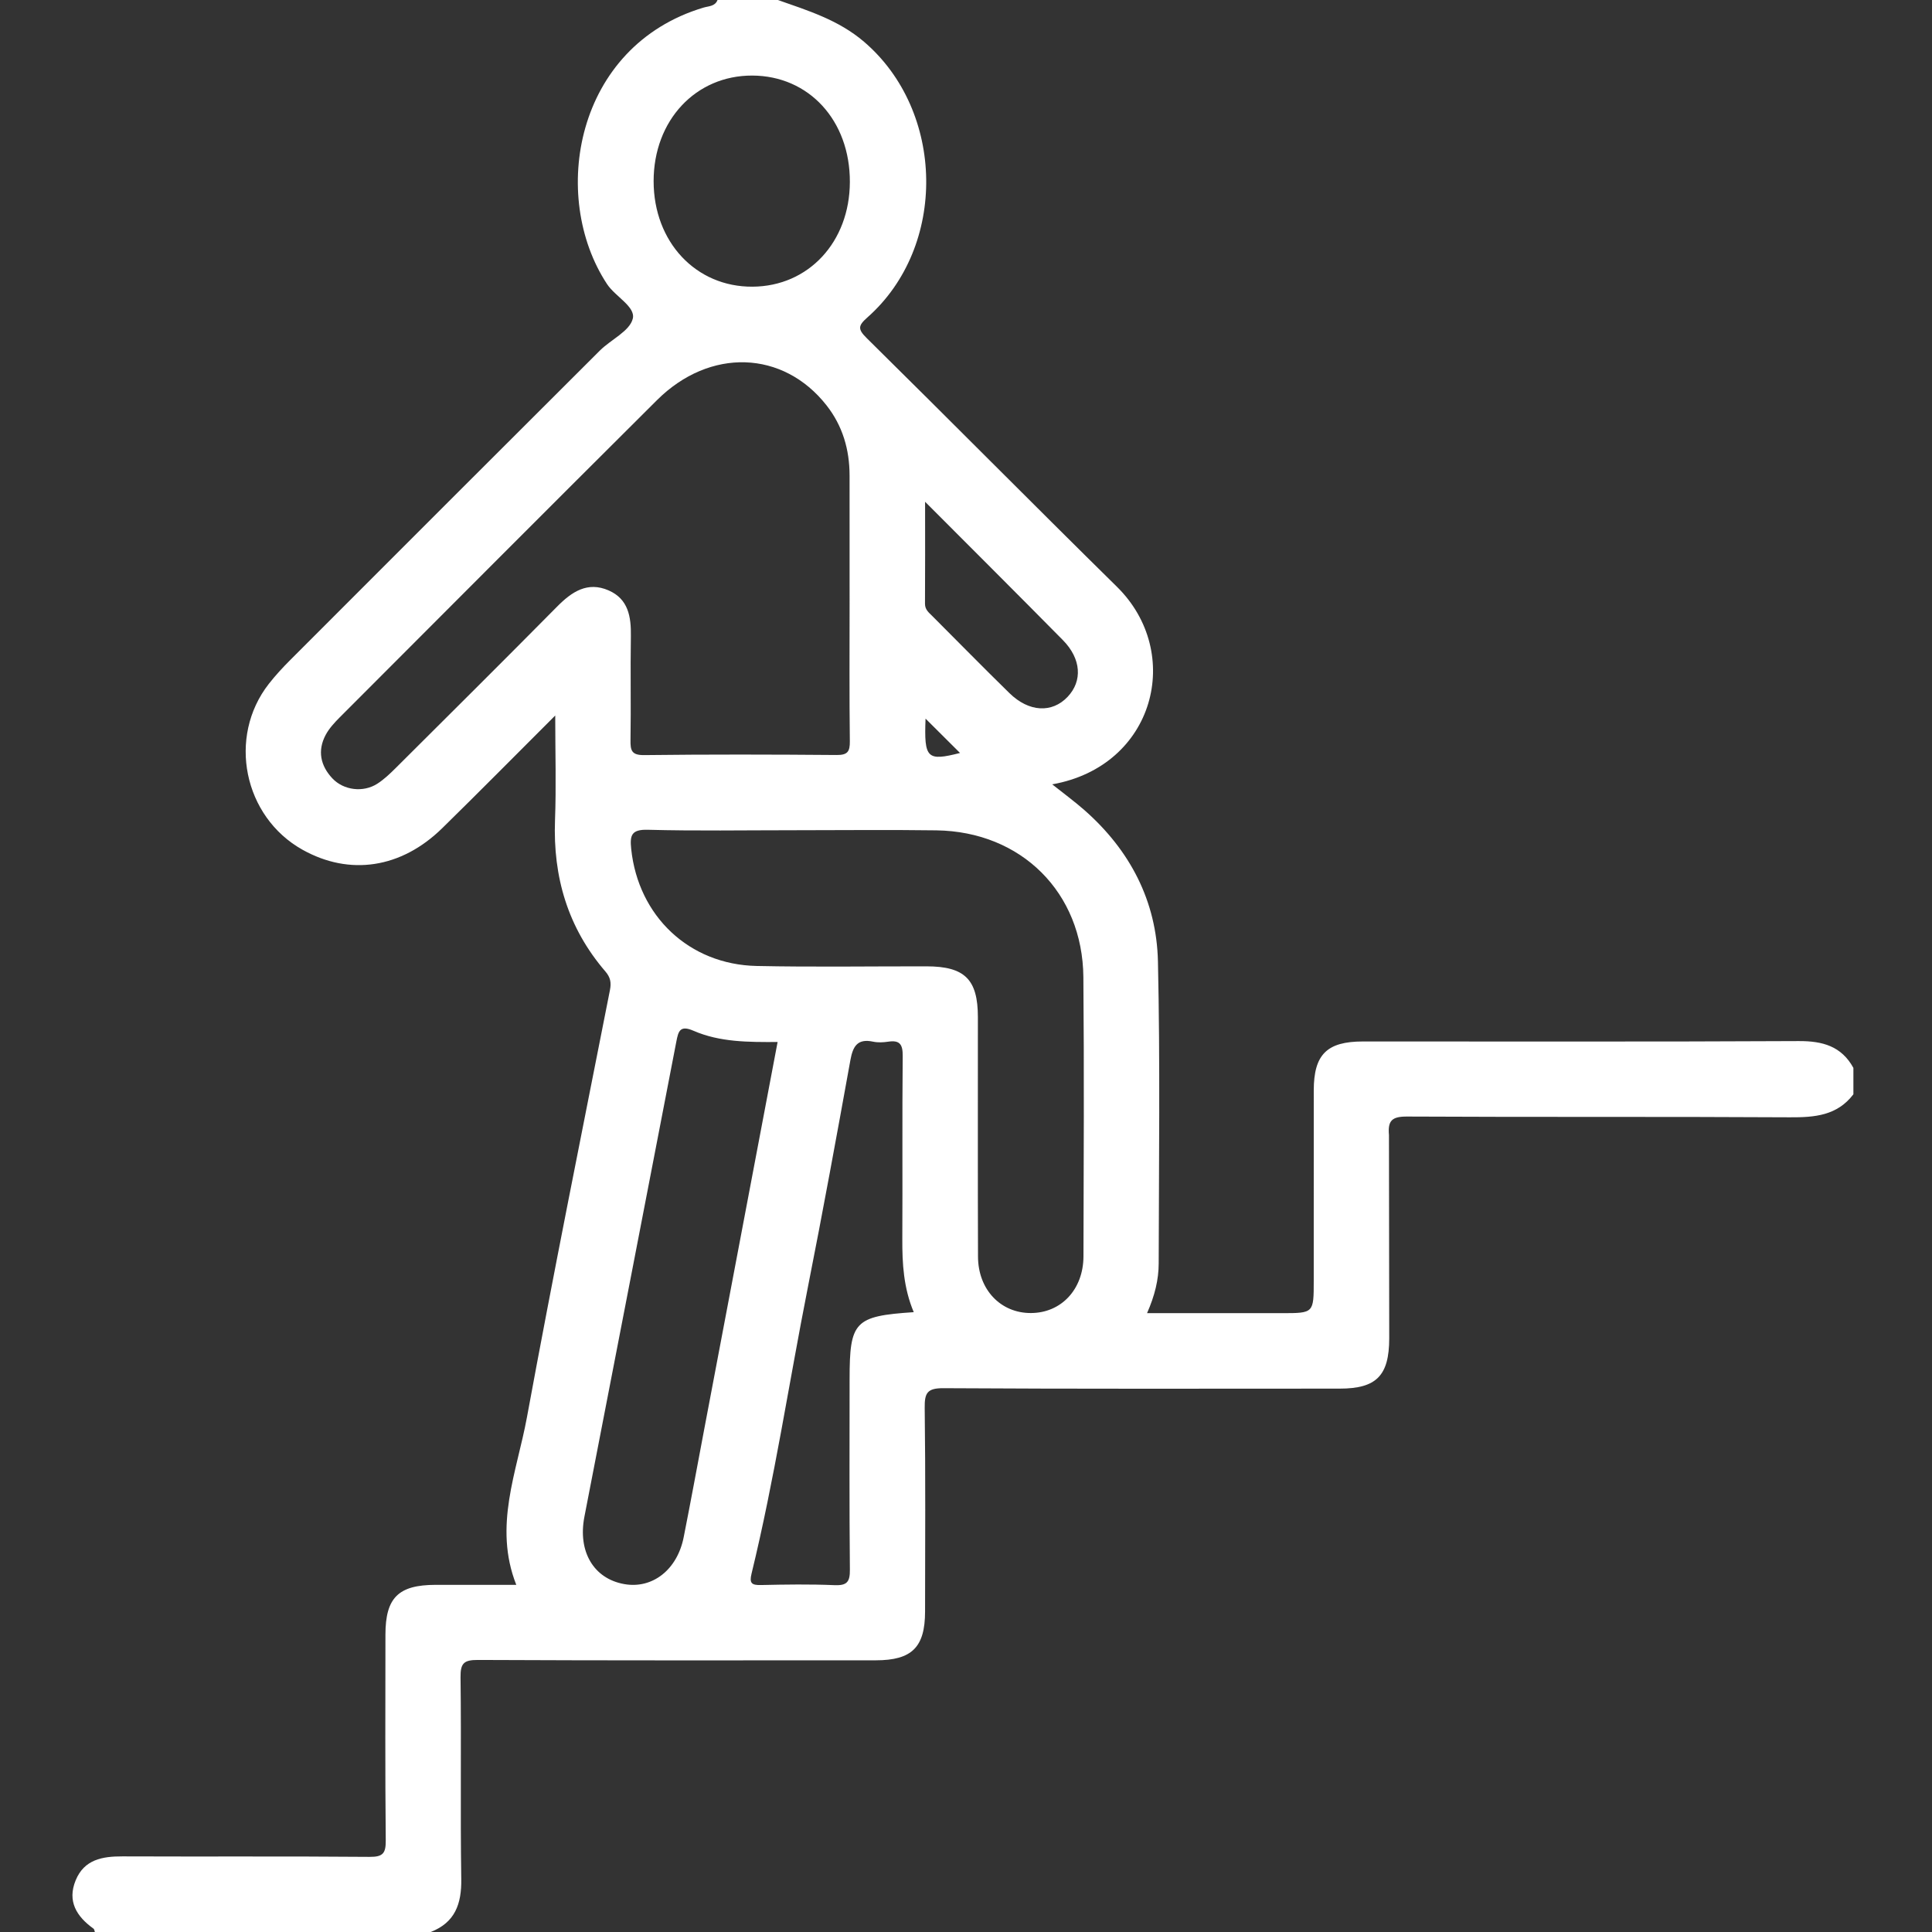 <?xml version="1.0" encoding="UTF-8"?>
<svg width="80px" height="80px" viewBox="0 0 80 80" version="1.1" xmlns="http://www.w3.org/2000/svg" xmlns:xlink="http://www.w3.org/1999/xlink">
    <rect x="0" y="0" width="80" height="80" fill="#333333" stroke="none"/>
    <title>Icon / Stairs White</title>
    <g id="Icon-/-Stairs-White" stroke="none" stroke-width="1" fill="none" fill-rule="evenodd">
        <g id="Group-3-Copy" transform="translate(3, 0)" fill="#FFFFFF">
            <path d="M35.325,29.757 C35.261,31.411 35.387,31.525 36.753,31.179 C36.307,30.734 35.838,30.268 35.325,29.757 M35.306,20.777 C35.306,22.316 35.311,23.657 35.302,24.998 C35.3,25.244 35.459,25.363 35.604,25.508 C36.669,26.573 37.723,27.649 38.8,28.702 C39.606,29.49 40.561,29.536 41.207,28.855 C41.831,28.197 41.773,27.278 41.011,26.505 C39.168,24.637 37.31,22.786 35.306,20.777 M32.191,7.535 C32.199,4.994 30.499,3.139 28.154,3.129 C25.808,3.119 24.064,4.985 24.065,7.504 C24.067,10.021 25.816,11.886 28.162,11.871 C30.478,11.856 32.184,10.021 32.191,7.535 M34.836,54.334 C34.414,53.328 34.358,52.323 34.363,51.303 C34.377,48.778 34.354,46.254 34.379,43.729 C34.384,43.248 34.26,43.06 33.775,43.134 C33.571,43.165 33.351,43.175 33.152,43.133 C32.509,42.996 32.318,43.321 32.214,43.892 C31.645,47.036 31.071,50.179 30.45,53.313 C29.669,57.261 29.073,61.246 28.12,65.16 C28.022,65.56 28.125,65.642 28.511,65.633 C29.525,65.61 30.542,65.595 31.555,65.638 C32.07,65.659 32.197,65.505 32.192,64.998 C32.166,62.369 32.18,59.741 32.18,57.112 C32.18,54.717 32.383,54.497 34.836,54.334 M29.199,43.147 C27.991,43.153 26.807,43.156 25.717,42.682 C25.152,42.437 25.088,42.702 25.004,43.139 C23.741,49.695 22.469,56.25 21.199,62.805 C20.92,64.246 21.58,65.366 22.843,65.593 C24.011,65.804 25.043,65.004 25.31,63.652 C25.603,62.174 25.875,60.691 26.155,59.21 C27.166,53.876 28.176,48.542 29.199,43.147 M29.838,34.378 C27.832,34.378 25.826,34.412 23.823,34.359 C23.138,34.341 23.078,34.594 23.137,35.157 C23.428,37.931 25.532,39.941 28.335,39.999 C30.678,40.048 33.022,40.011 35.366,40.014 C36.947,40.016 37.491,40.553 37.492,42.113 C37.494,45.42 37.485,48.727 37.497,52.034 C37.501,53.401 38.436,54.375 39.688,54.37 C40.942,54.366 41.861,53.394 41.864,52.019 C41.874,48.165 41.894,44.311 41.86,40.457 C41.829,36.952 39.288,34.433 35.775,34.383 C33.796,34.355 31.817,34.378 29.838,34.378 M32.18,24.998 C32.18,23.229 32.182,21.459 32.179,19.69 C32.178,18.618 31.893,17.636 31.225,16.785 C29.429,14.498 26.392,14.391 24.204,16.569 C19.814,20.939 15.441,25.324 11.065,29.707 C10.847,29.926 10.627,30.164 10.484,30.433 C10.139,31.084 10.269,31.703 10.76,32.228 C11.228,32.728 12.042,32.826 12.624,32.452 C12.904,32.272 13.153,32.034 13.391,31.797 C15.622,29.575 17.856,27.355 20.07,25.117 C20.679,24.5 21.33,24.067 22.203,24.448 C23.018,24.804 23.137,25.54 23.123,26.345 C23.099,27.776 23.131,29.207 23.108,30.638 C23.101,31.071 23.146,31.273 23.677,31.267 C26.331,31.235 28.985,31.241 31.64,31.263 C32.092,31.267 32.195,31.127 32.19,30.697 C32.167,28.798 32.18,26.898 32.18,24.998 M54.525,55.419 C54.522,56.963 53.996,57.499 52.472,57.5 C47.005,57.502 41.538,57.515 36.072,57.482 C35.394,57.478 35.282,57.676 35.29,58.298 C35.326,61.109 35.308,63.92 35.305,66.732 C35.303,68.21 34.759,68.749 33.267,68.75 C27.775,68.752 22.282,68.761 16.79,68.735 C16.206,68.733 16.063,68.871 16.07,69.455 C16.105,72.239 16.058,75.025 16.1,77.81 C16.115,78.839 15.842,79.607 14.835,80 L0.928,80 C0.91,79.953 0.907,79.886 0.873,79.862 C0.172,79.359 -0.224,78.728 0.134,77.858 C0.488,76.997 1.237,76.866 2.07,76.869 C5.482,76.883 8.893,76.86 12.304,76.889 C12.867,76.894 12.978,76.732 12.973,76.2 C12.945,73.362 12.958,70.523 12.96,67.685 C12.962,66.156 13.496,65.628 15.036,65.625 C16.124,65.623 17.212,65.625 18.378,65.625 C17.421,63.197 18.405,60.944 18.821,58.678 C19.906,52.774 21.094,46.89 22.256,41 C22.319,40.682 22.274,40.467 22.068,40.227 C20.516,38.423 19.893,36.316 19.982,33.954 C20.034,32.563 19.991,31.168 19.991,29.628 C18.357,31.26 16.846,32.789 15.311,34.294 C13.613,35.958 11.479,36.275 9.53,35.188 C7.085,33.824 6.409,30.518 8.133,28.315 C8.405,27.968 8.707,27.641 9.019,27.329 C13.289,23.055 17.56,18.783 21.838,14.517 C22.297,14.059 23.078,13.712 23.203,13.192 C23.321,12.699 22.479,12.283 22.136,11.763 C19.745,8.134 20.81,1.906 26.133,0.314 C26.343,0.251 26.608,0.268 26.711,0 L29.211,0 C30.464,0.441 31.721,0.827 32.775,1.727 C36.136,4.599 36.238,10.209 32.917,13.144 C32.535,13.482 32.507,13.625 32.889,14.001 C36.356,17.42 39.78,20.882 43.25,24.297 C46.024,27.027 44.827,31.725 40.57,32.478 C41.05,32.86 41.491,33.183 41.901,33.543 C43.792,35.206 44.892,37.312 44.948,39.813 C45.041,43.977 44.987,48.145 44.979,52.311 C44.978,52.986 44.818,53.646 44.497,54.375 L50.078,54.375 C51.399,54.375 51.399,54.375 51.399,53.038 C51.399,50.408 51.397,47.778 51.4,45.149 C51.402,43.664 51.943,43.126 53.434,43.125 C59.449,43.123 65.464,43.14 71.479,43.109 C72.466,43.104 73.249,43.317 73.745,44.219 L73.745,45.312 C73.072,46.197 72.141,46.271 71.115,46.265 C65.831,46.234 60.546,46.262 55.262,46.234 C54.64,46.231 54.46,46.4 54.514,47" id="Fill-1"></path>
        </g>
    </g>
</svg>
